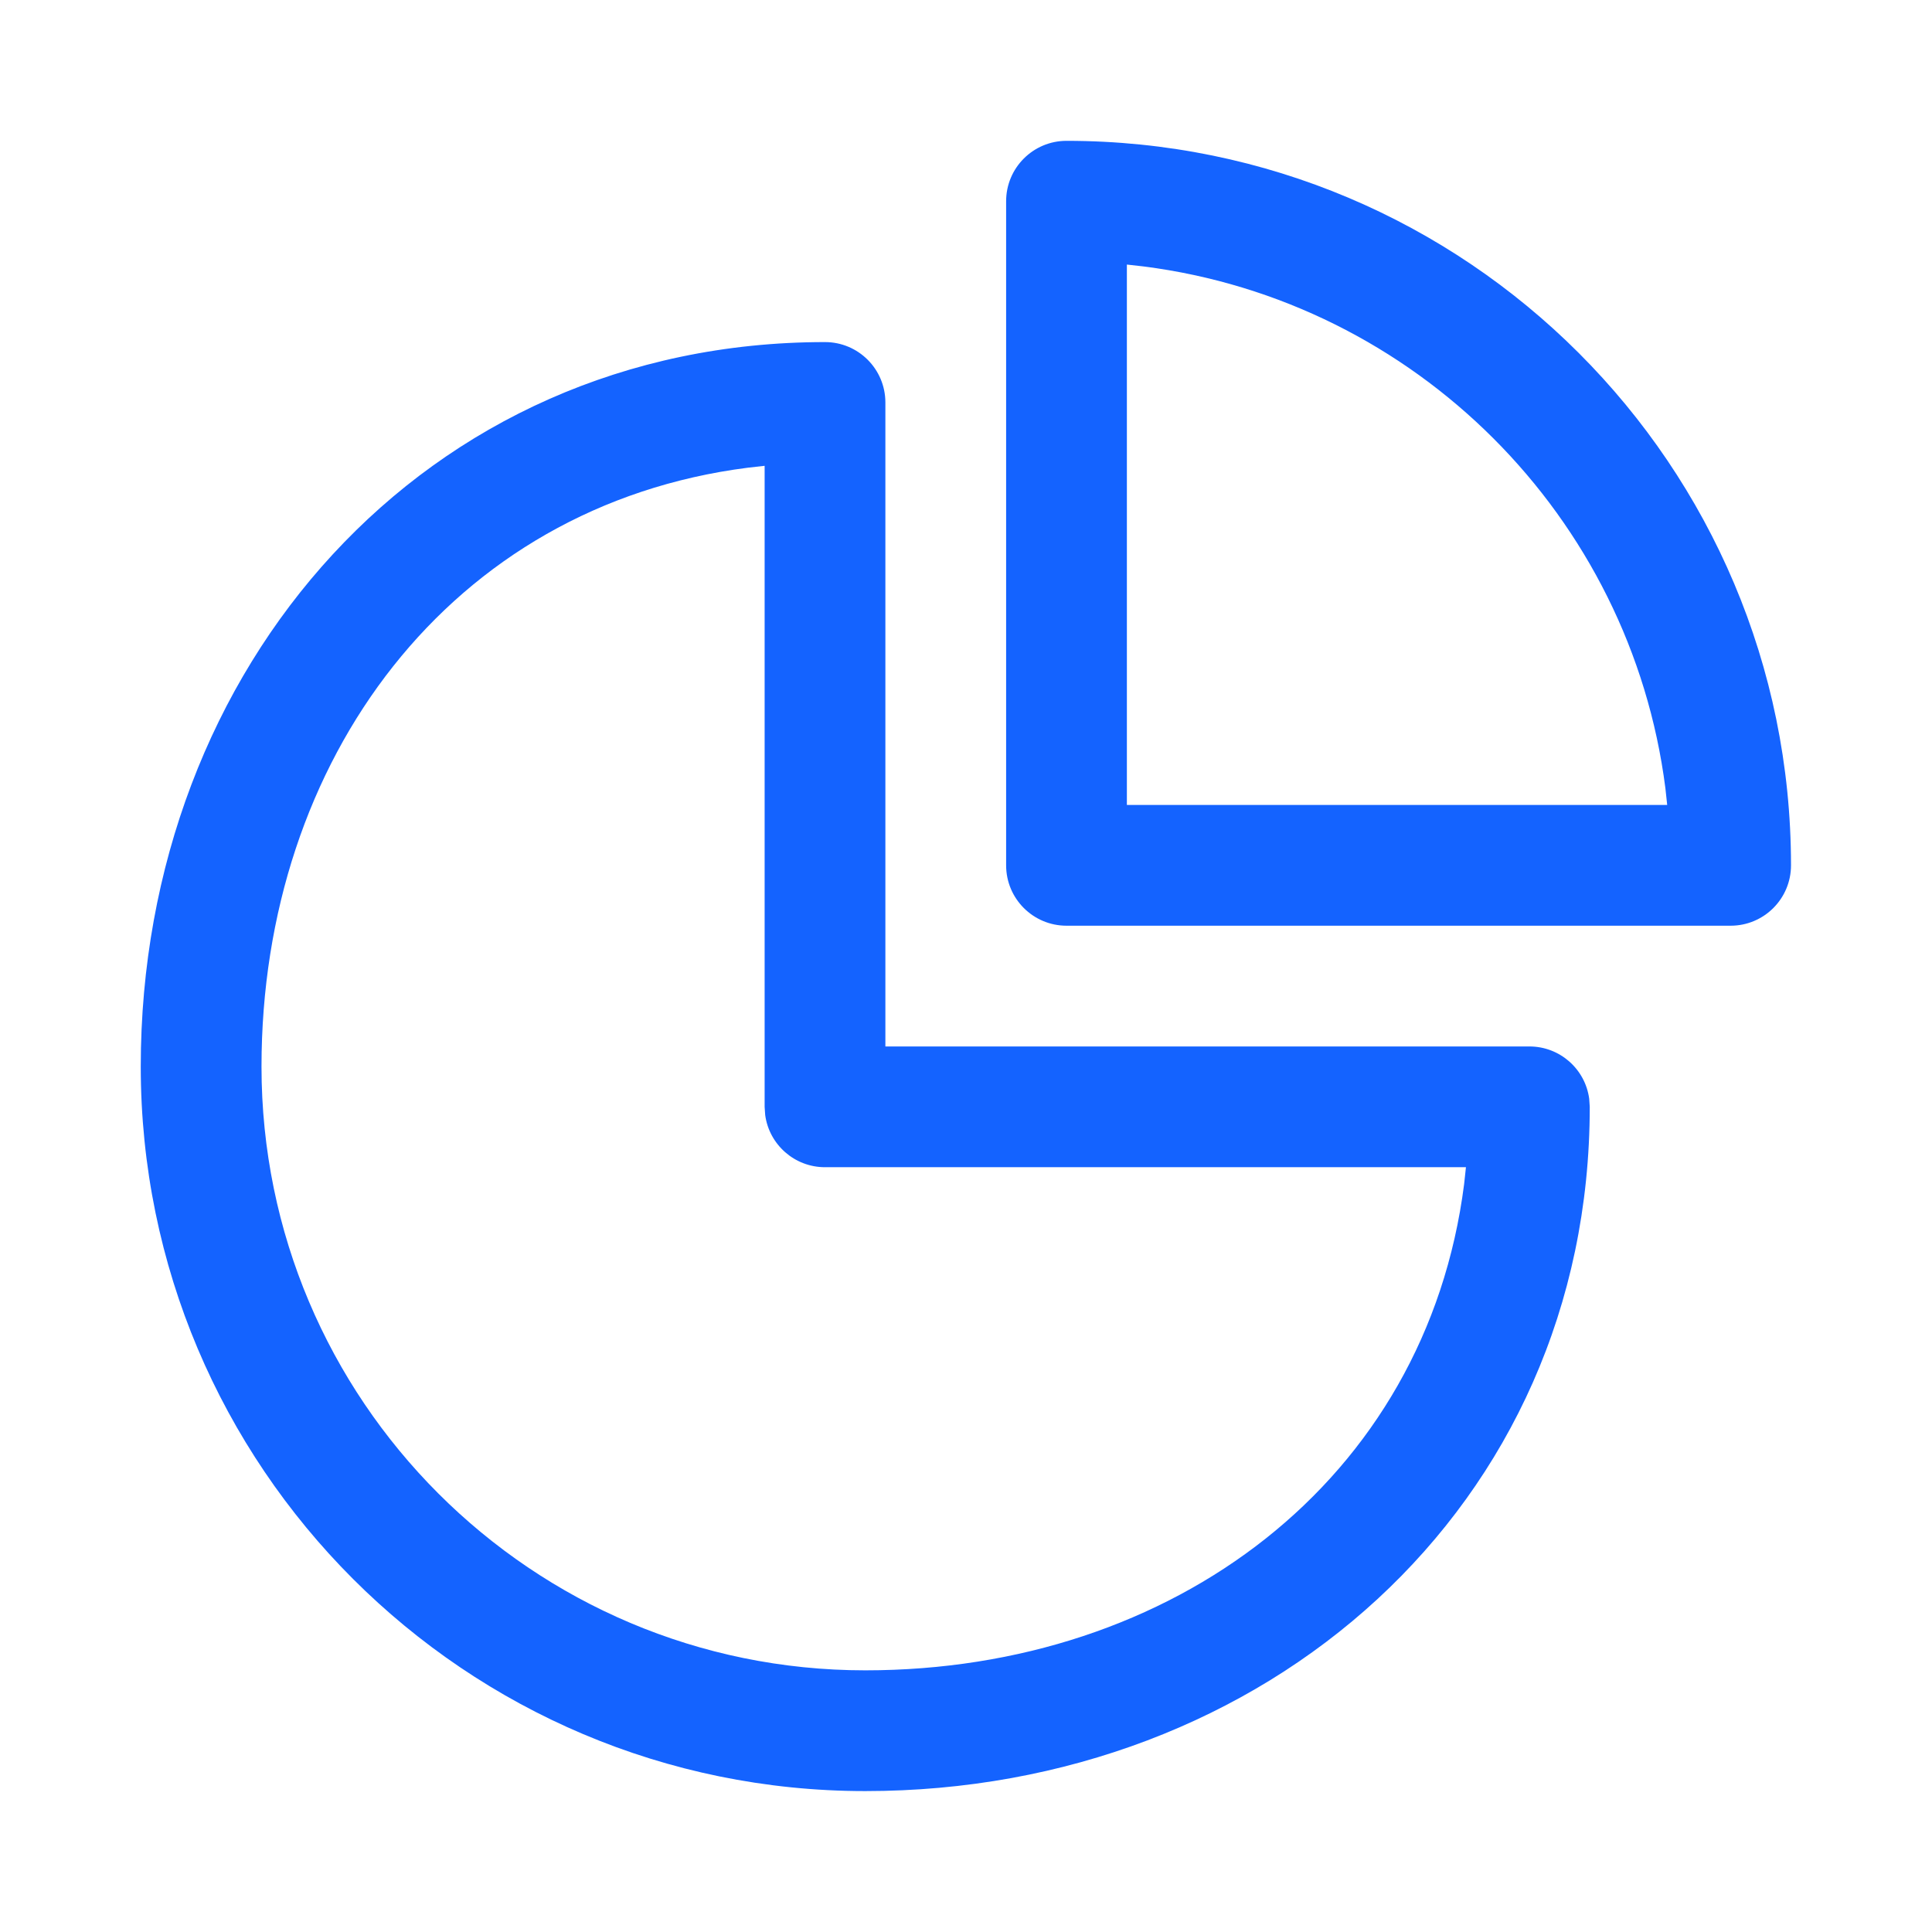 <svg width="48" height="48" viewBox="0 0 48 48" fill="none" xmlns="http://www.w3.org/2000/svg">
<path d="M20.497 8.499C21.326 8.499 21.997 9.171 21.997 9.999V25.999H37.997C38.757 25.999 39.384 26.563 39.483 27.296L39.497 27.499C39.497 37.44 31.438 44.499 21.497 44.499C11.556 44.499 3.497 36.44 3.497 26.499C3.497 16.558 10.556 8.499 20.497 8.499ZM18.997 11.573L18.579 11.62C11.201 12.562 6.497 18.864 6.497 26.499C6.497 34.783 13.213 41.499 21.497 41.499C29.132 41.499 35.434 36.795 36.376 29.417L36.421 28.999H20.497C19.738 28.999 19.11 28.435 19.011 27.703L18.997 27.499V11.573ZM26.497 3.499C36.438 3.499 44.497 11.558 44.497 21.499C44.497 22.328 43.825 22.999 42.997 22.999H26.497C25.669 22.999 24.997 22.328 24.997 21.499V4.999C24.997 4.171 25.669 3.499 26.497 3.499ZM27.997 6.573V19.999H41.421L41.376 19.581C40.514 12.831 35.166 7.482 28.415 6.62L27.997 6.573Z" fill="#1463FF"/>
</svg>
